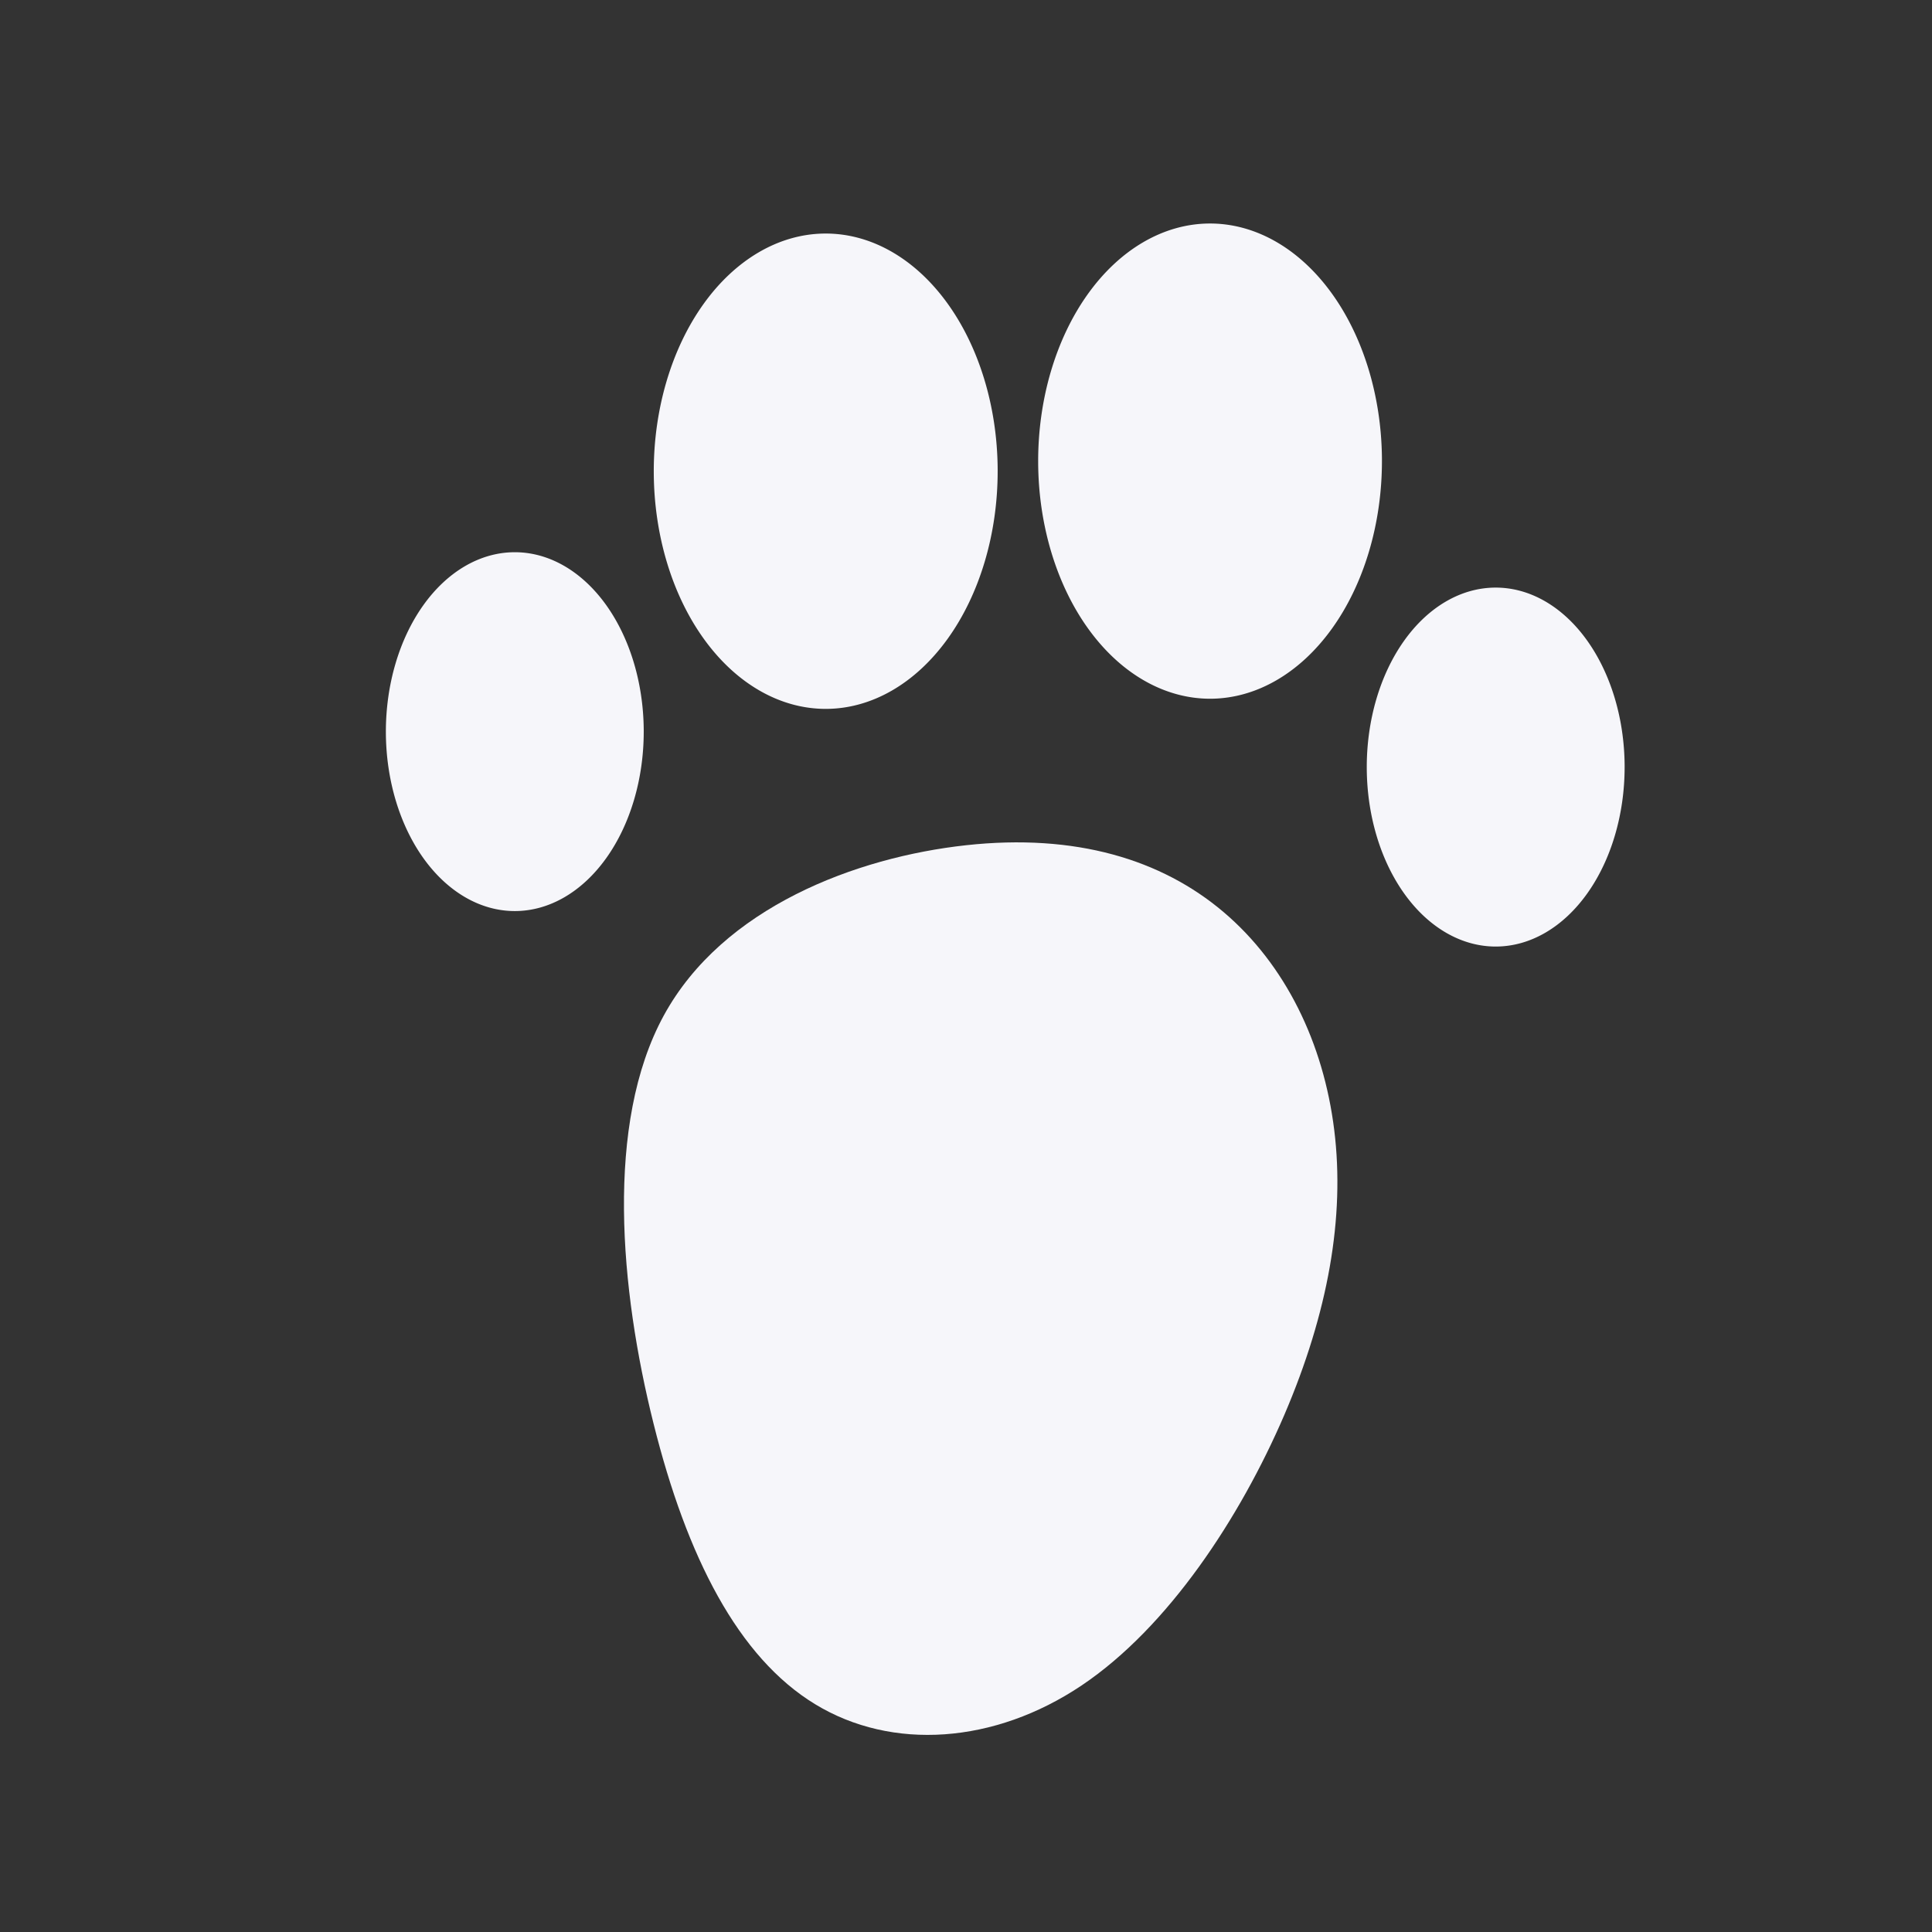 <svg xmlns="http://www.w3.org/2000/svg" width="64" height="64" viewBox="0 0 16.933 16.933"><rect x="0" y="0" width="16.933" height="16.933" fill="#333333" stroke="none"/><path fill="#f9f9f9" paint-order="markers fill stroke" d="M17.055-229.887h34.346v36.004H17.055z"/><g fill="#f6f6fa"><path d="M5.642 6.412a1.13 1.573 0 01-1.127 1.573A1.13 1.573 0 013.382 6.42 1.13 1.573 0 014.503 4.84a1.13 1.573 0 011.139 1.557M8.744 4.13A1.507 2.083 0 017.24 6.213a1.507 2.083 0 01-1.51-2.073 1.507 2.083 0 011.495-2.093A1.507 2.083 0 018.744 4.11M12.112 4.041a1.507 2.083 0 01-1.503 2.083 1.507 2.083 0 01-1.51-2.072 1.507 2.083 0 011.495-2.093 1.507 2.083 0 011.518 2.061M14.239 6.722a1.13 1.573 0 01-1.127 1.574 1.13 1.573 0 01-1.133-1.566A1.13 1.573 0 0113.1 5.15a1.13 1.573 0 011.139 1.556" fill-rule="evenodd"/><path d="M8.467 7.408c-.961.105-2.131.543-2.649 1.492-.518.949-.383 2.407-.09 3.577.292 1.17.742 2.05 1.417 2.46.674.41 1.572.347 2.335-.165.762-.512 1.39-1.473 1.776-2.37.386-.9.532-1.735.438-2.497-.094-.763-.428-1.452-.971-1.912-.543-.46-1.295-.69-2.256-.585z"/></g></svg>
